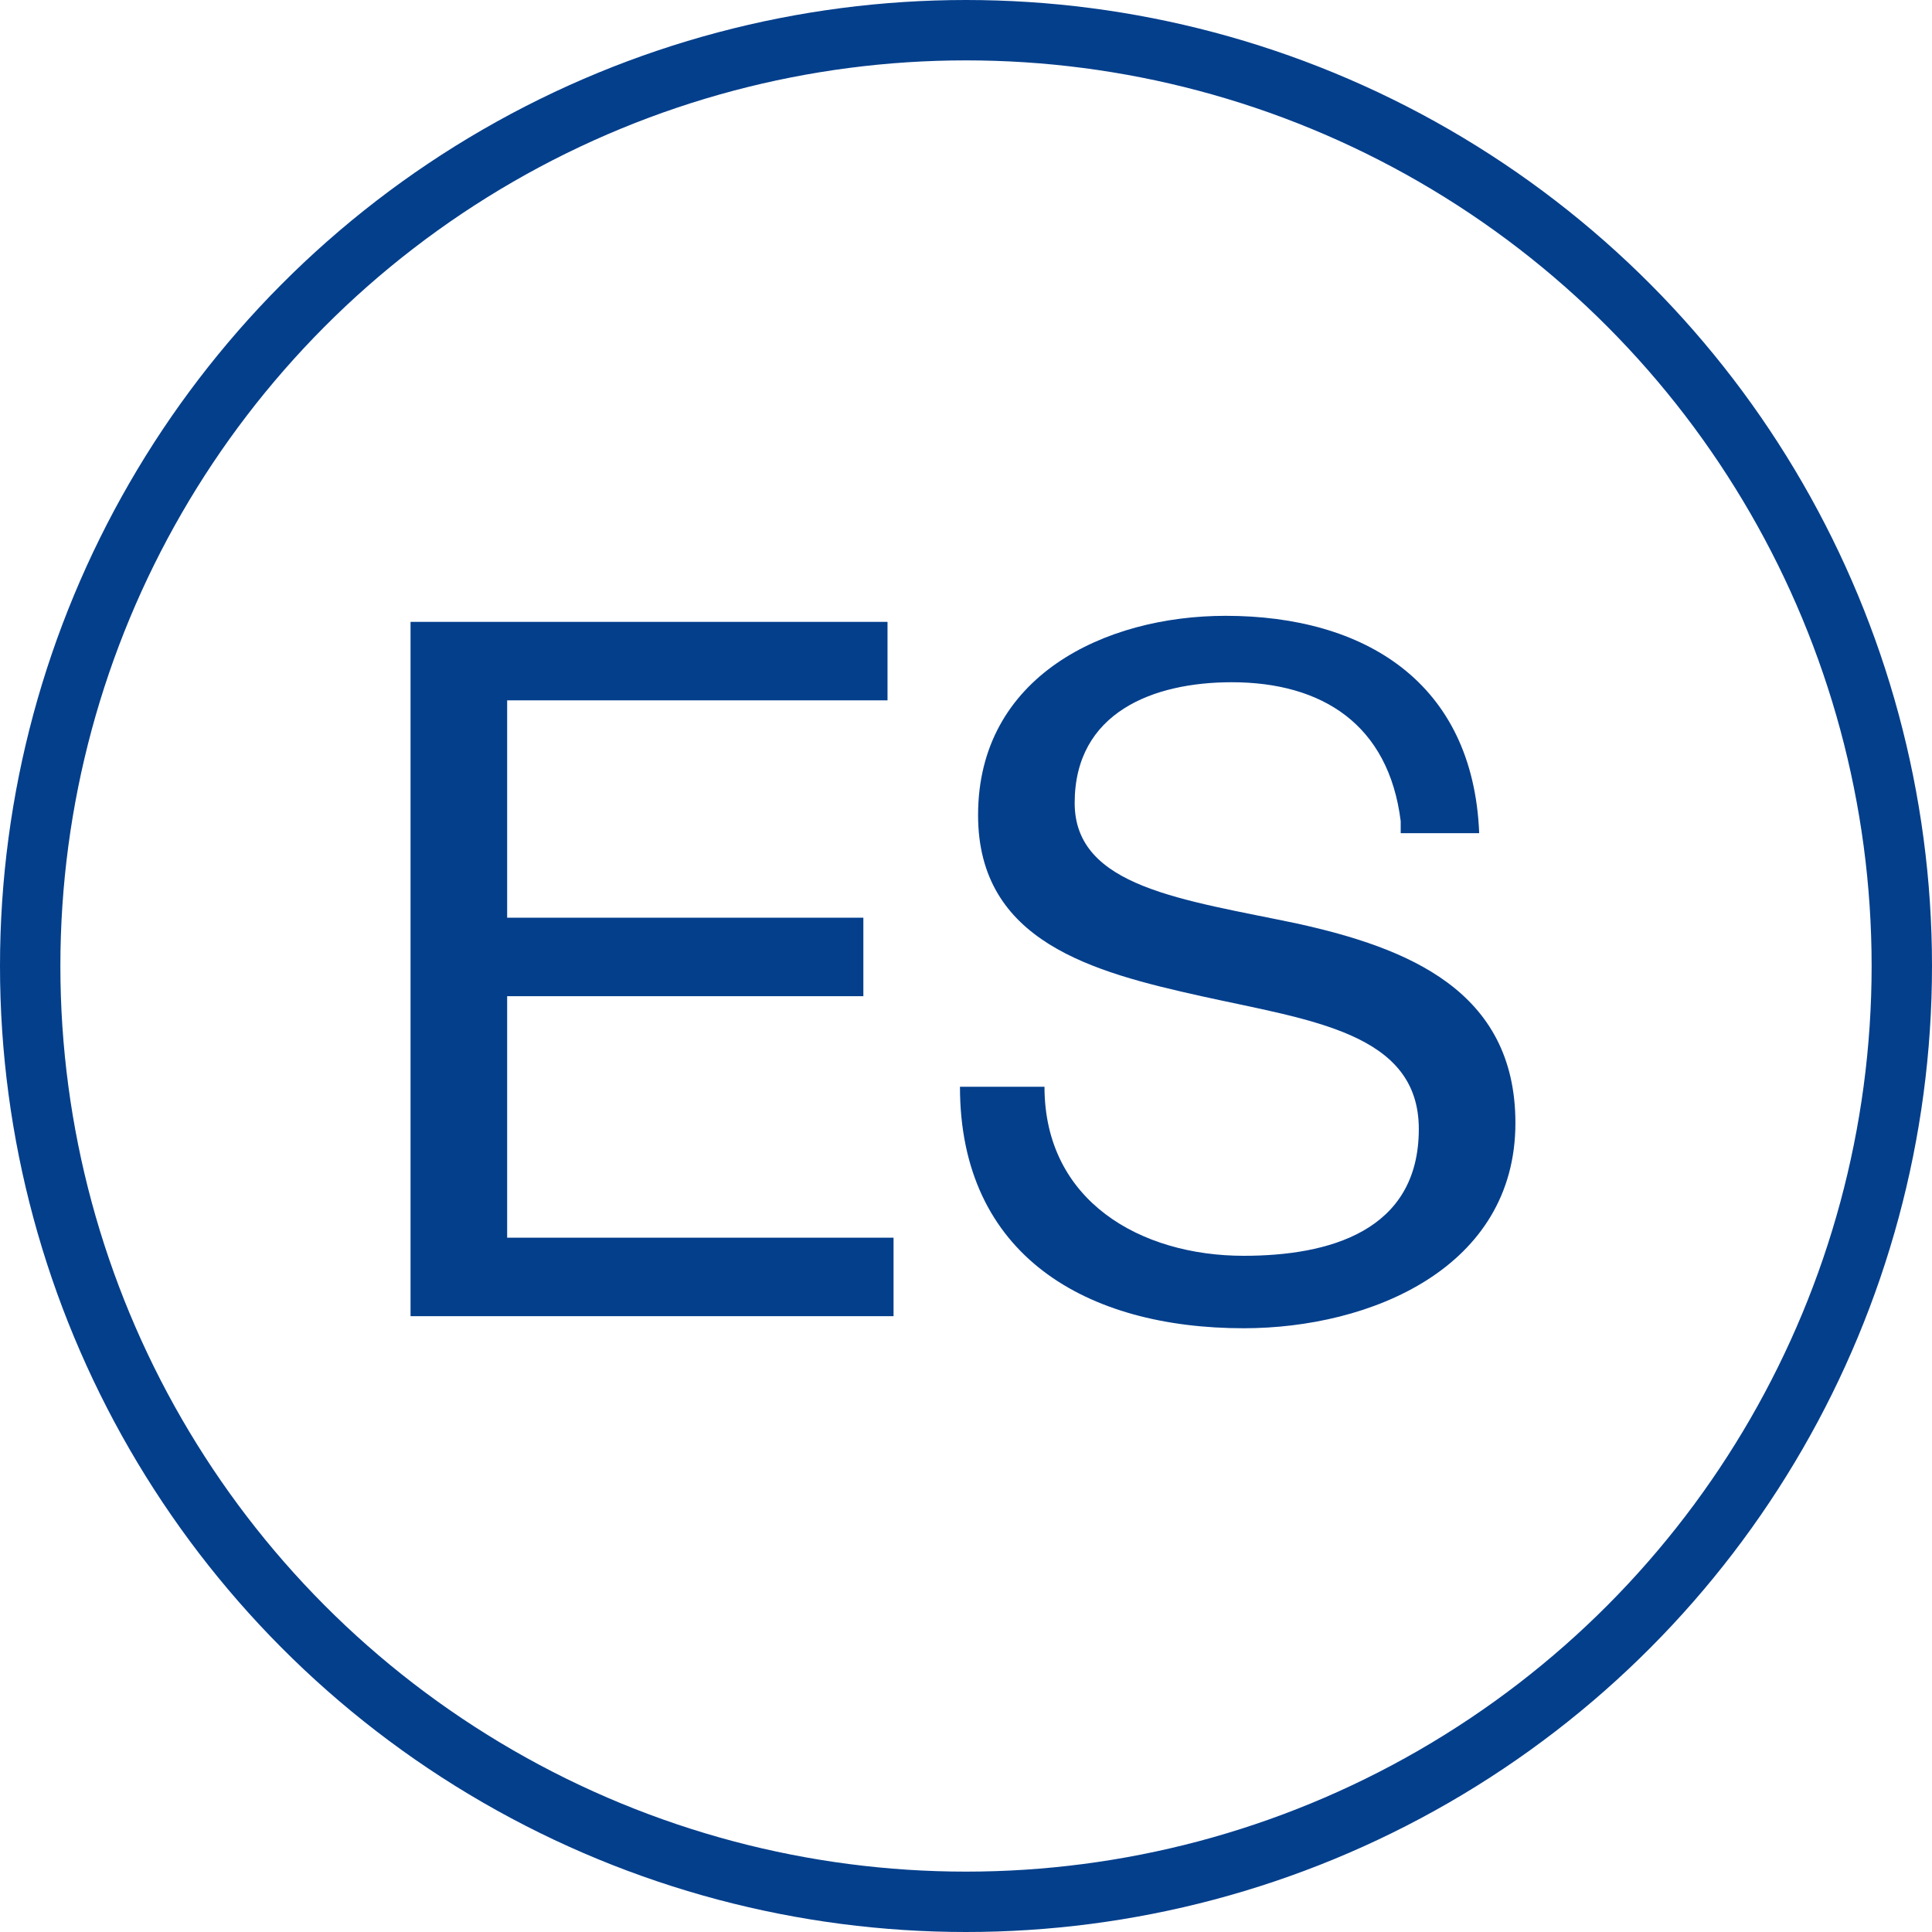 <?xml version="1.0" encoding="utf-8"?>
<!-- Generator: Adobe Illustrator 24.2.1, SVG Export Plug-In . SVG Version: 6.00 Build 0)  -->
<svg version="1.1" id="Livello_1" xmlns="http://www.w3.org/2000/svg" xmlns:xlink="http://www.w3.org/1999/xlink" x="0px" y="0px"
	 viewBox="0 0 32 32" style="enable-background:new 0 0 32 32;" xml:space="preserve">
<style type="text/css">
	.st0{fill:none;stroke:#043F8C;}
	.st1{fill:#043F8C;}
</style>
<circle class="st0" cx="16" cy="16" r="15.5"/>
<g>
	<path class="st1" d="M6.8,10.3h7.9v1.3H8.4v3.6h5.9v1.3H8.4v4h6.4v1.3H6.8V10.3z"/>
	<path class="st1" d="M23.2,13.6c-0.2-1.6-1.3-2.3-2.8-2.3c-1.3,0-2.6,0.5-2.6,2c0,1.4,1.8,1.6,3.7,2c1.8,0.4,3.6,1.1,3.6,3.3
		c0,2.4-2.4,3.4-4.5,3.4c-2.6,0-4.7-1.2-4.7-4h1.4c0,1.9,1.6,2.8,3.3,2.8c1.4,0,2.9-0.4,2.9-2.1c0-1.6-1.8-1.8-3.6-2.2
		s-3.7-0.9-3.7-3c0-2.3,2.1-3.3,4.1-3.3c2.3,0,4.1,1.1,4.2,3.6H23.2z"/>
</g>
</svg>
